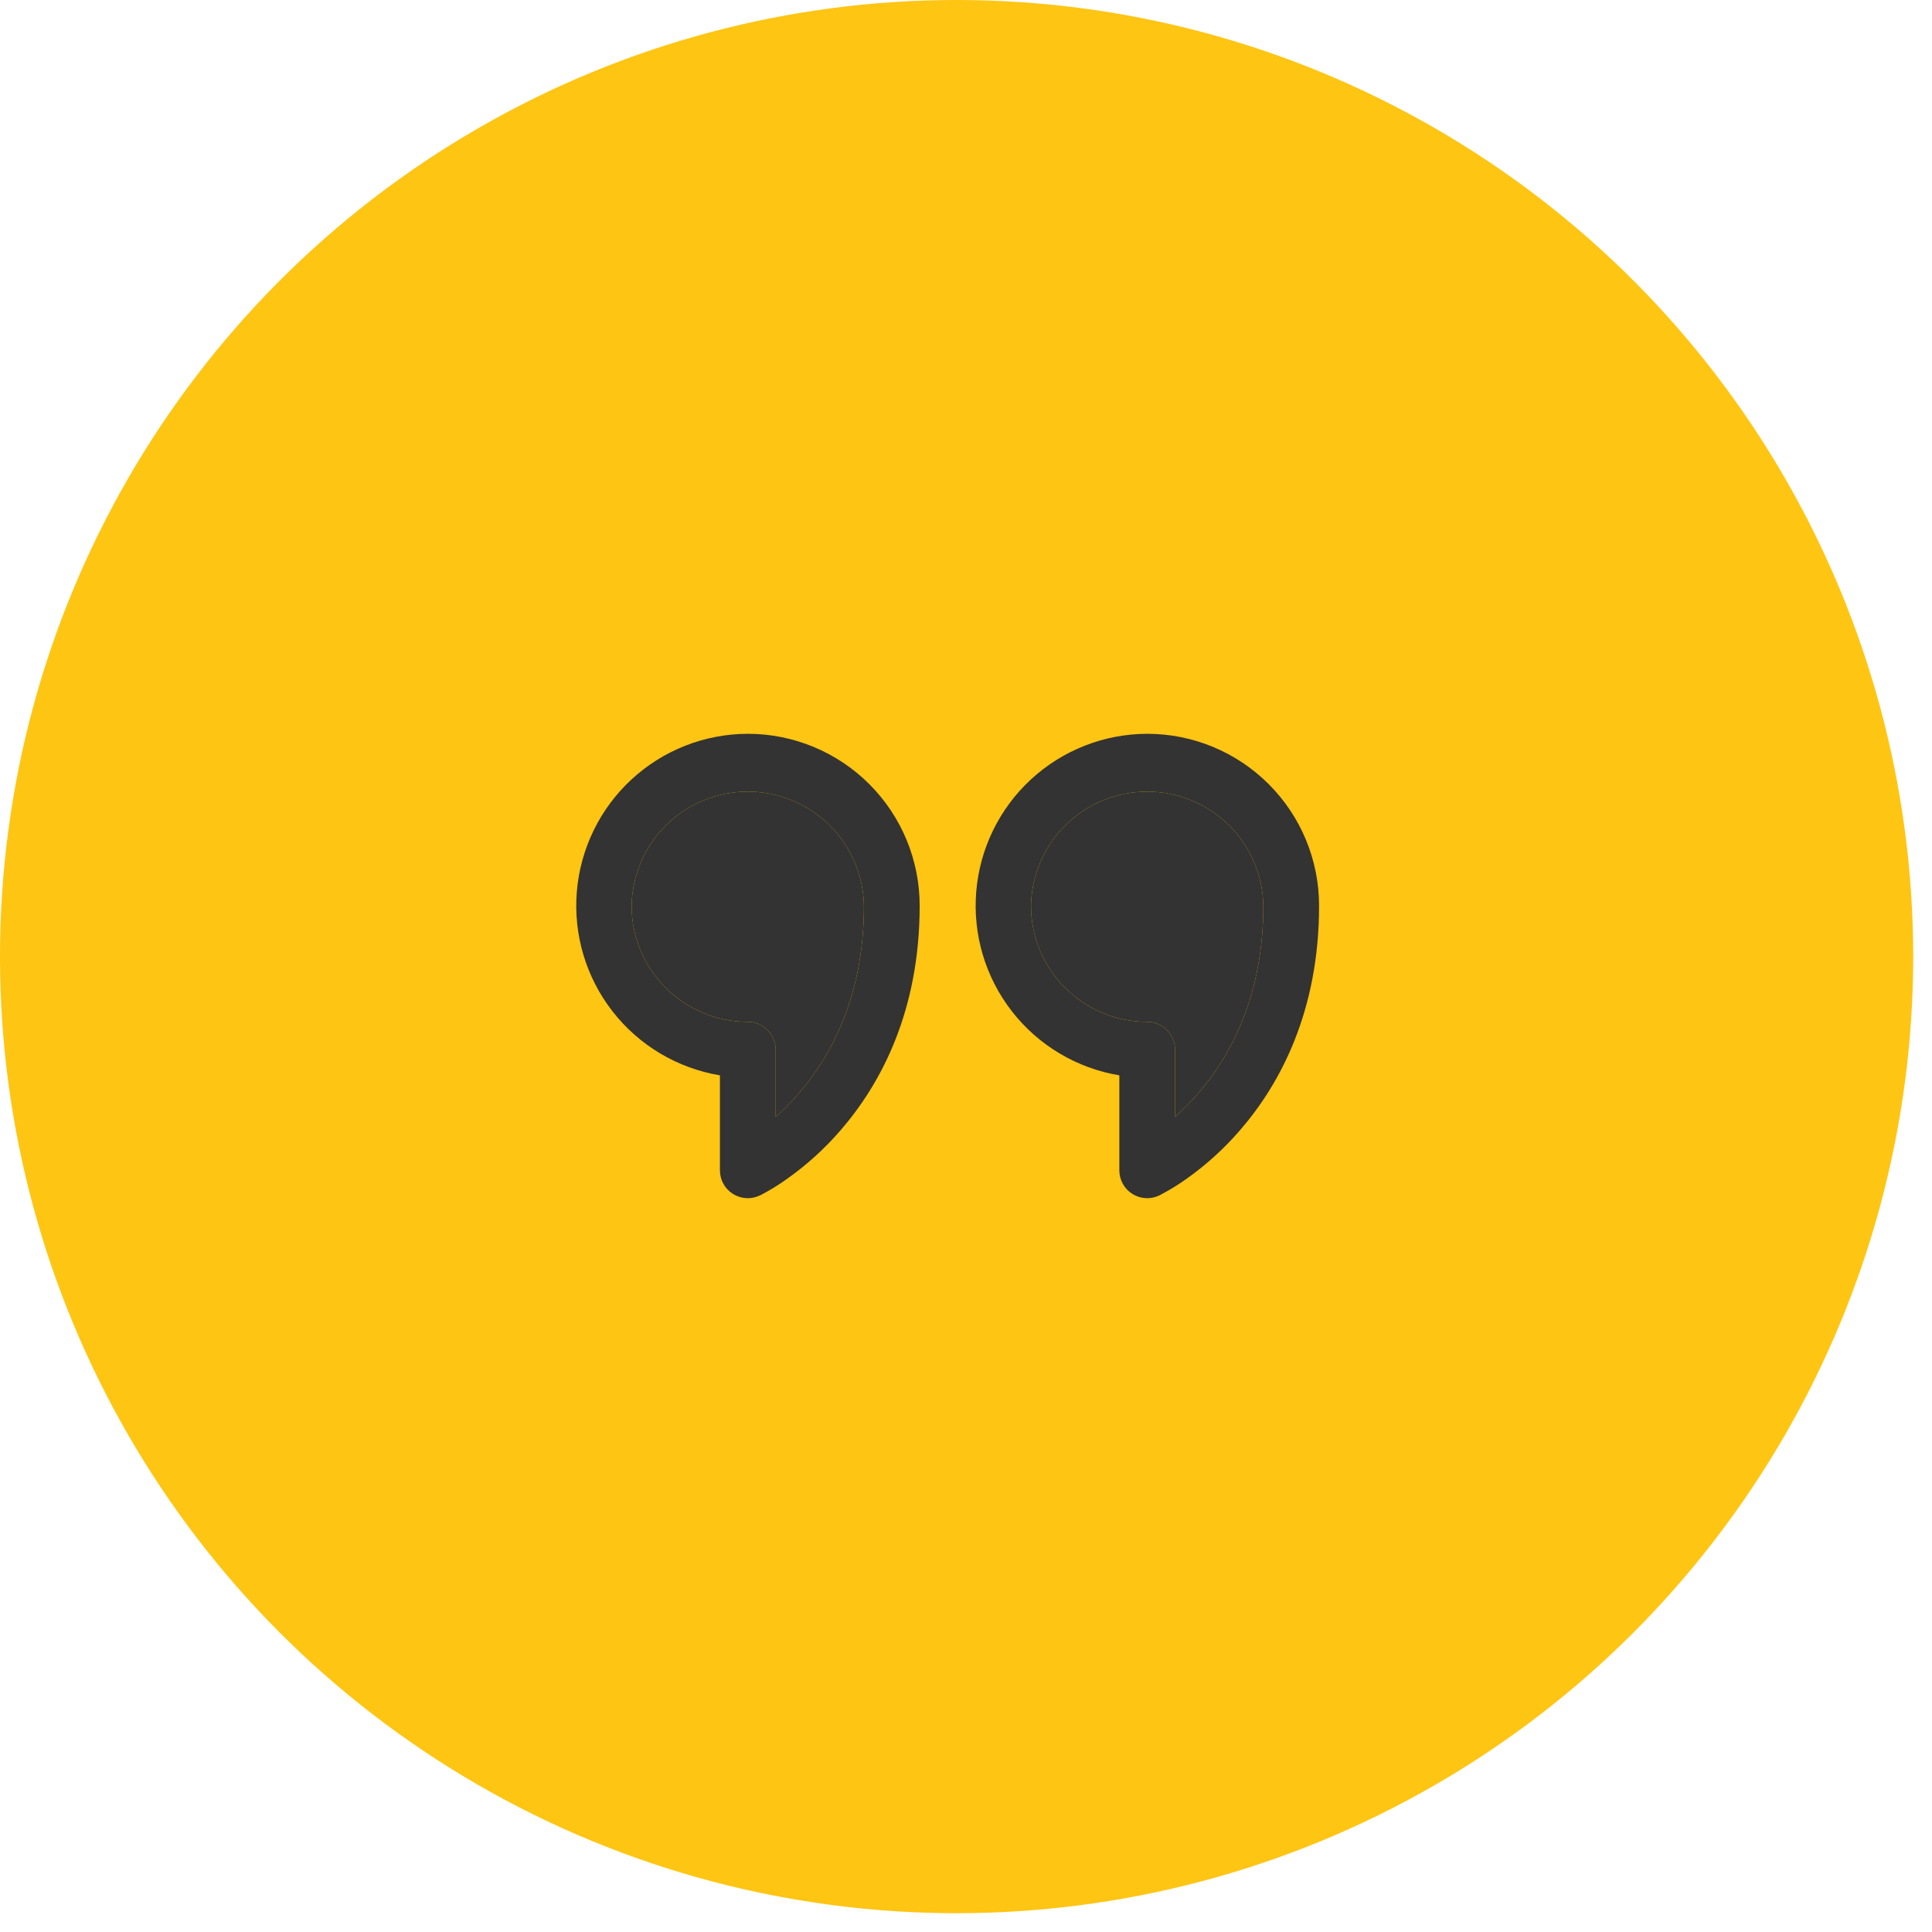 <svg xmlns="http://www.w3.org/2000/svg" width="52" height="52" viewBox="0 0 52 52" fill="none"><circle cx="25.747" cy="25.747" r="25.747" fill="#FFC513"></circle><path d="M20.449 32.177C20.335 32.231 20.209 32.256 20.082 32.248C19.956 32.241 19.834 32.201 19.727 32.134C19.619 32.066 19.531 31.973 19.47 31.862C19.409 31.751 19.377 31.627 19.377 31.5V28.943C18.232 28.752 17.201 28.138 16.488 27.223C15.774 26.308 15.431 25.158 15.525 24.002C15.62 22.845 16.145 21.766 16.997 20.979C17.849 20.191 18.967 19.753 20.127 19.75C21.354 19.75 22.531 20.238 23.398 21.106C24.266 21.973 24.753 23.15 24.753 24.377C24.753 27.222 23.704 29.173 22.633 30.411C22.2 30.915 21.706 31.362 21.163 31.744C20.956 31.891 20.74 32.025 20.516 32.144L20.471 32.167L20.457 32.173L20.451 32.176L20.449 32.177ZM17 24.377C17 26.103 18.4 27.503 20.127 27.503C20.326 27.503 20.517 27.582 20.657 27.723C20.798 27.863 20.877 28.054 20.877 28.253V30.06C21.075 29.884 21.287 29.674 21.497 29.43C22.364 28.429 23.253 26.818 23.253 24.377C23.238 23.558 22.902 22.776 22.318 22.202C21.733 21.628 20.946 21.306 20.126 21.306C19.307 21.306 18.52 21.628 17.935 22.202C17.35 22.776 17.015 23.558 17 24.377ZM31.199 32.177C31.085 32.231 30.959 32.256 30.832 32.248C30.706 32.241 30.584 32.201 30.477 32.134C30.369 32.066 30.281 31.973 30.22 31.862C30.159 31.751 30.127 31.627 30.127 31.5V28.943C28.982 28.752 27.951 28.138 27.238 27.223C26.524 26.308 26.181 25.158 26.275 24.002C26.37 22.845 26.895 21.766 27.747 20.979C28.599 20.191 29.717 19.753 30.877 19.75C32.104 19.75 33.281 20.238 34.148 21.106C35.016 21.973 35.503 23.15 35.503 24.377C35.503 27.222 34.454 29.173 33.383 30.411C32.95 30.915 32.456 31.362 31.913 31.744C31.692 31.9 31.461 32.041 31.221 32.166L31.207 32.174L31.201 32.176L31.199 32.177ZM27.75 24.377C27.75 26.103 29.15 27.503 30.877 27.503C31.076 27.503 31.267 27.582 31.407 27.723C31.548 27.863 31.627 28.054 31.627 28.253V30.06C31.825 29.884 32.037 29.674 32.247 29.43C33.114 28.429 34.003 26.818 34.003 24.377C33.988 23.558 33.653 22.776 33.068 22.202C32.483 21.628 31.696 21.306 30.876 21.306C30.057 21.306 29.27 21.628 28.685 22.202C28.1 22.776 27.765 23.558 27.75 24.377Z" fill="#333333"></path><path d="M27.75 24.377C27.75 26.103 29.15 27.503 30.877 27.503C31.076 27.503 31.267 27.582 31.407 27.723C31.548 27.863 31.627 28.054 31.627 28.253V30.06C31.825 29.884 32.037 29.674 32.247 29.43C33.114 28.429 34.003 26.818 34.003 24.377C33.988 23.558 33.653 22.776 33.068 22.202C32.483 21.628 31.696 21.306 30.876 21.306C30.057 21.306 29.27 21.628 28.685 22.202C28.1 22.776 27.765 23.558 27.75 24.377Z" fill="#333333"></path><path d="M17 24.377C17 26.103 18.4 27.503 20.127 27.503C20.326 27.503 20.517 27.582 20.657 27.723C20.798 27.863 20.877 28.054 20.877 28.253V30.06C21.075 29.884 21.287 29.674 21.497 29.43C22.364 28.429 23.253 26.818 23.253 24.377C23.238 23.558 22.902 22.776 22.318 22.202C21.733 21.628 20.946 21.306 20.126 21.306C19.307 21.306 18.52 21.628 17.935 22.202C17.35 22.776 17.015 23.558 17 24.377Z" fill="#333333"></path></svg>